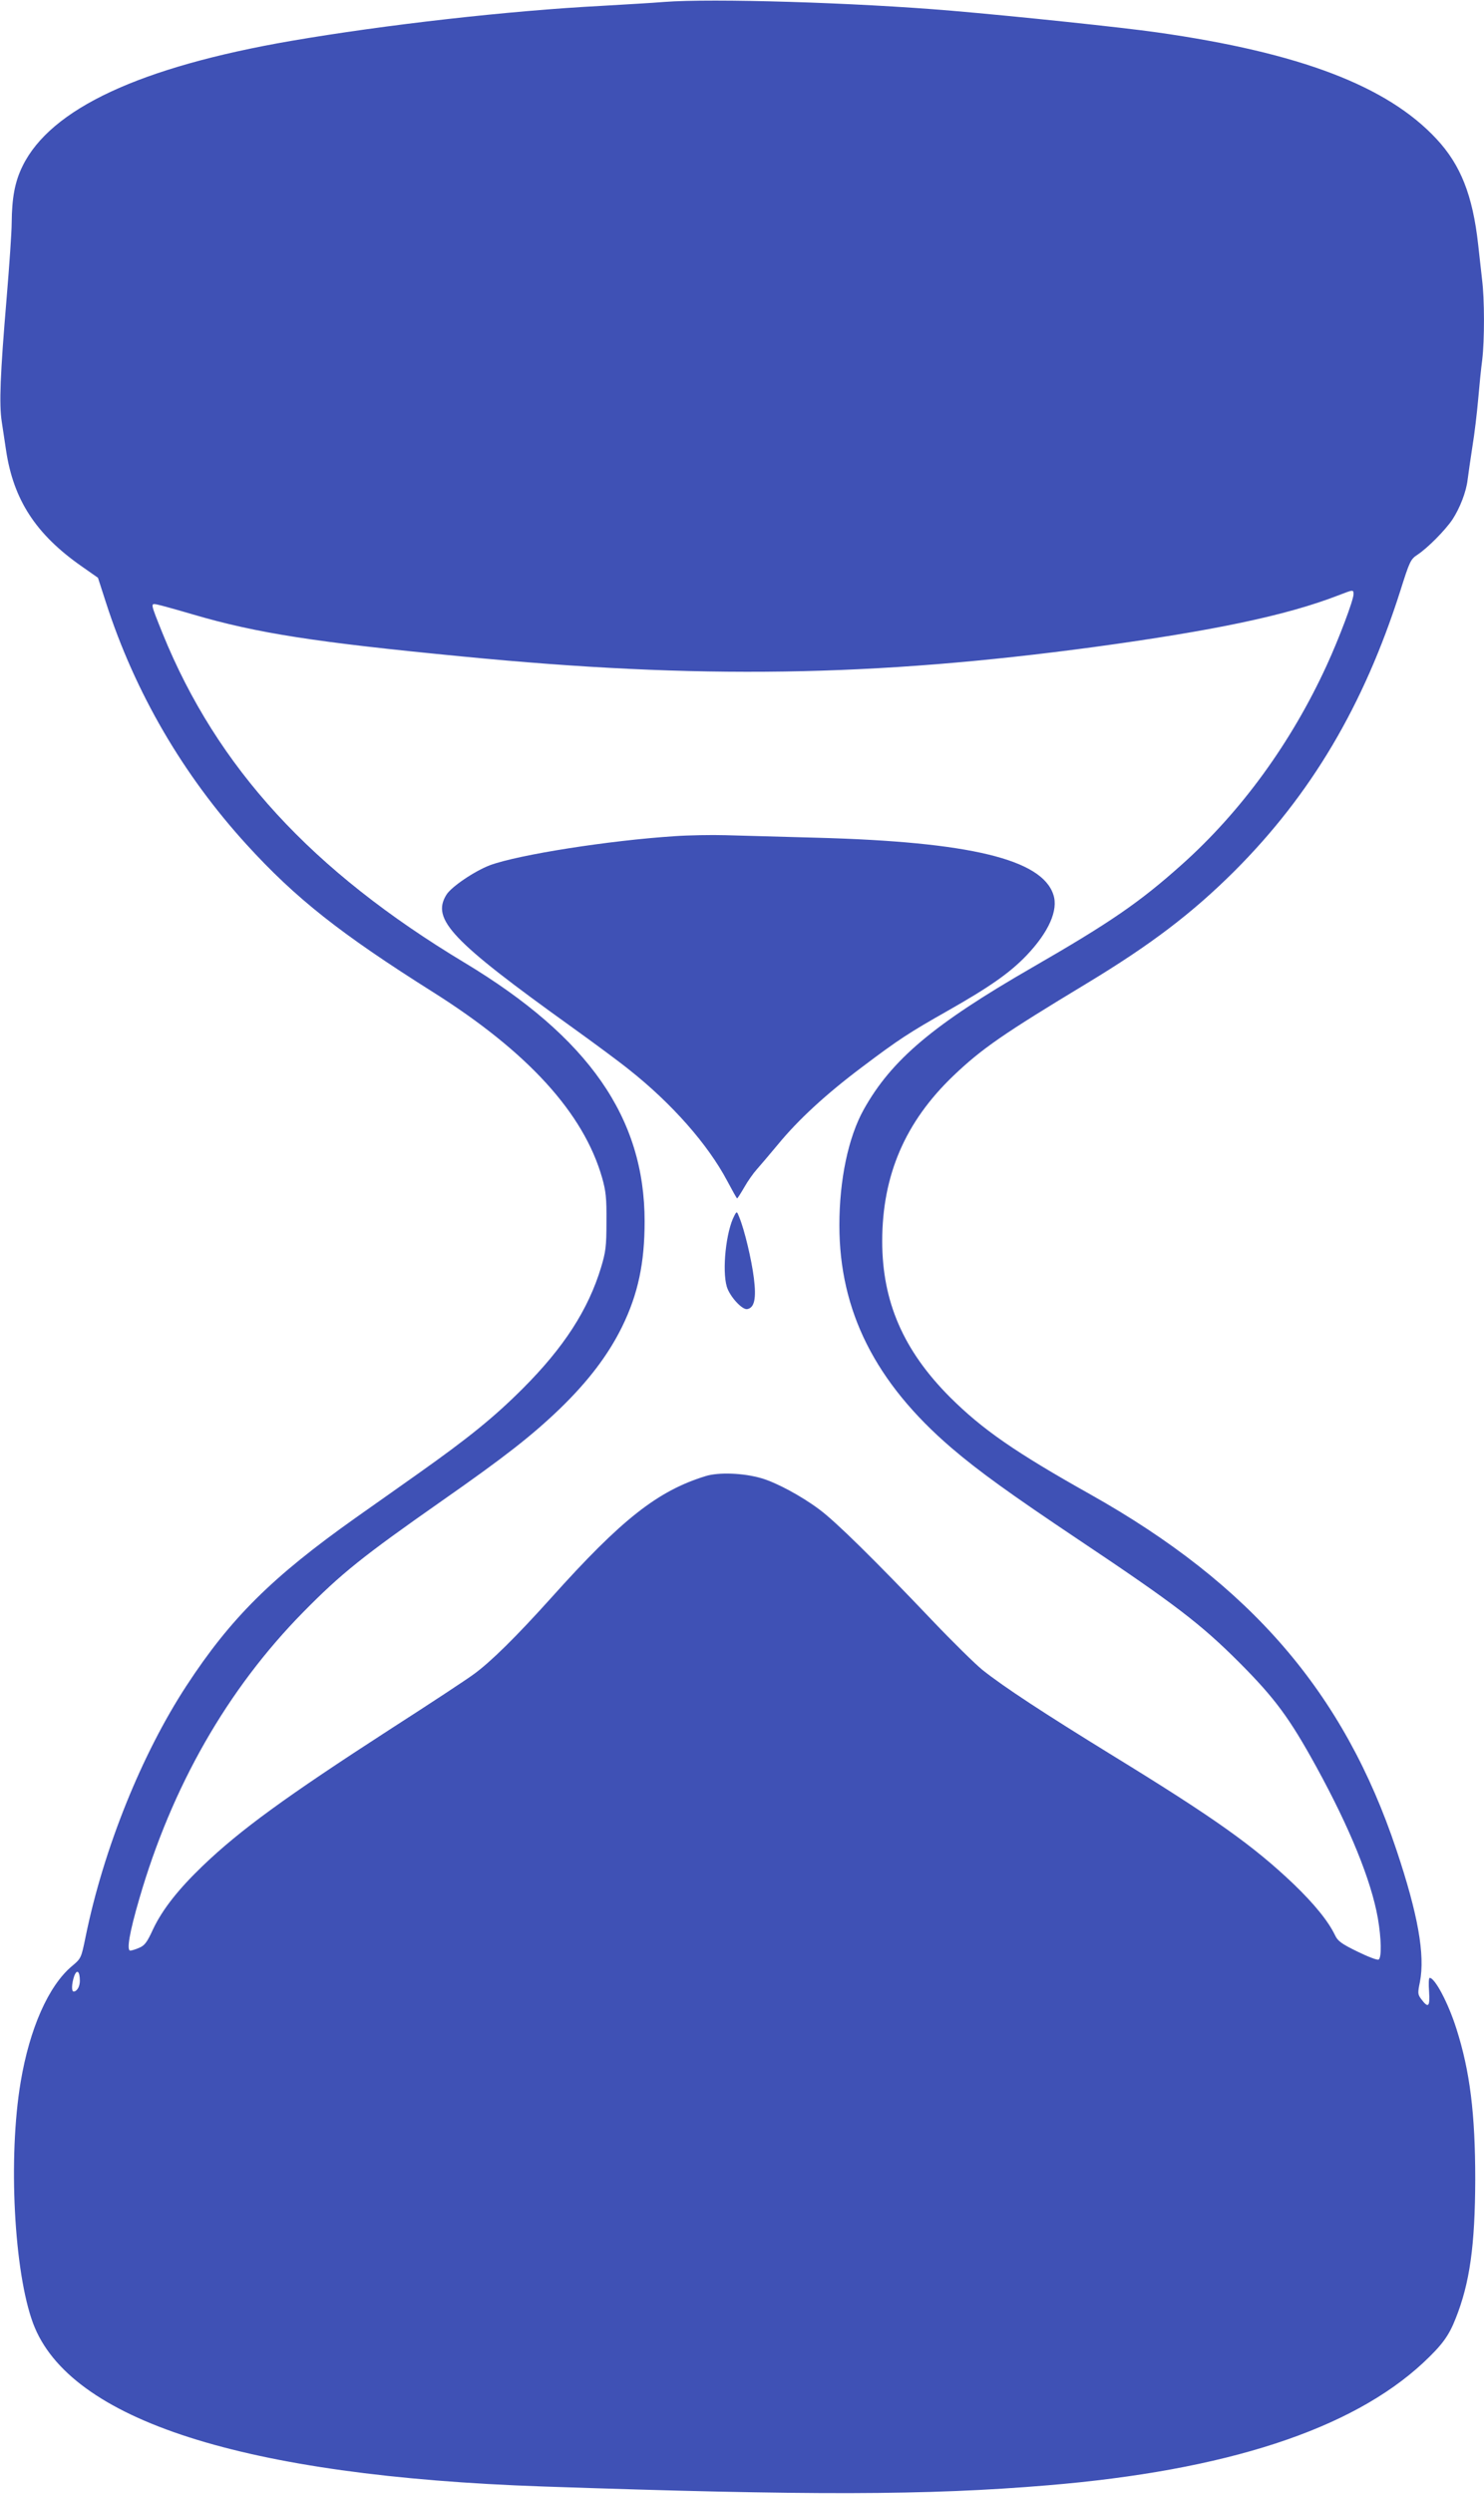 <?xml version="1.0" standalone="no"?>
<!DOCTYPE svg PUBLIC "-//W3C//DTD SVG 20010904//EN"
 "http://www.w3.org/TR/2001/REC-SVG-20010904/DTD/svg10.dtd">
<svg version="1.0" xmlns="http://www.w3.org/2000/svg"
 width="762pt" height="1280pt" viewBox="0 0 762 1280"
 preserveAspectRatio="xMidYMid meet">
<g transform="translate(0,1280) scale(0.1,-0.1)"
fill="#3f51b5" stroke="none">
<path d="M3410 12790 c-58 -5 -202 -13 -320 -20 -478 -25 -1113 -97 -1596
-180 -775 -134 -1234 -348 -1378 -642 -40 -81 -55 -164 -56 -293 0 -44 -12
-217 -26 -385 -33 -391 -39 -544 -25 -634 6 -39 16 -105 22 -146 38 -255 153
-431 385 -594 l87 -61 42 -130 c149 -460 395 -882 722 -1240 252 -276 480
-456 956 -756 487 -307 774 -621 869 -954 19 -68 23 -102 22 -225 0 -128 -4
-155 -28 -235 -66 -217 -191 -410 -401 -620 -148 -148 -279 -254 -539 -438
-87 -62 -231 -163 -320 -226 -429 -304 -641 -514 -868 -861 -231 -353 -426
-838 -518 -1287 -23 -112 -23 -113 -71 -153 -120 -101 -217 -320 -263 -595
-65 -386 -34 -975 64 -1238 186 -497 1082 -784 2615 -837 1372 -47 1975 -46
2595 6 915 76 1559 286 1928 629 96 90 131 137 166 226 73 182 100 376 101
714 0 338 -27 556 -97 775 -42 132 -110 260 -137 260 -5 0 -6 -32 -3 -71 5
-78 -4 -87 -41 -37 -17 23 -18 30 -6 87 27 140 -10 348 -121 679 -269 805
-747 1360 -1571 1823 -387 217 -554 333 -720 498 -240 240 -349 491 -349 801
0 339 118 613 366 850 146 139 253 213 687 475 326 197 539 359 755 574 394
394 664 849 852 1438 48 152 53 163 88 186 53 35 142 125 180 181 39 60 71
143 78 205 3 25 14 100 24 166 11 66 24 176 30 245 6 69 15 161 21 204 12 102
12 311 -1 412 -5 43 -14 124 -20 179 -28 253 -90 409 -214 542 -253 272 -702
443 -1436 547 -175 25 -715 82 -1055 111 -493 42 -1230 64 -1475 45z m3540
-3040 c0 -29 -74 -226 -137 -363 -182 -397 -439 -751 -746 -1025 -216 -193
-366 -296 -767 -527 -507 -292 -722 -473 -865 -729 -79 -142 -125 -360 -125
-594 0 -440 185 -807 574 -1141 140 -120 304 -238 652 -471 497 -332 629 -433
830 -634 181 -182 255 -282 392 -531 174 -317 283 -586 317 -779 18 -105 20
-202 4 -212 -7 -4 -56 15 -109 41 -82 40 -101 54 -115 84 -34 71 -105 159
-212 262 -207 197 -405 338 -928 659 -356 219 -559 352 -670 440 -38 31 -153
144 -255 251 -298 313 -499 511 -583 573 -92 69 -221 138 -297 160 -92 27
-219 32 -287 11 -246 -76 -430 -220 -793 -625 -180 -200 -309 -327 -395 -390
-33 -25 -226 -152 -430 -283 -537 -347 -772 -518 -964 -702 -126 -121 -206
-223 -254 -323 -32 -70 -44 -86 -73 -98 -18 -8 -39 -14 -45 -14 -20 0 -4 94
46 265 168 579 452 1075 841 1471 197 200 306 287 713 572 322 225 460 333
604 471 148 143 251 279 322 424 81 166 115 325 115 539 0 532 -287 944 -925
1328 -785 472 -1270 1000 -1550 1689 -63 157 -63 155 -29 149 16 -3 99 -26
184 -51 331 -97 629 -143 1385 -216 1212 -118 2113 -104 3245 49 616 84 986
162 1250 264 80 31 80 31 80 6z m-6540 -7115 c0 -30 -15 -55 -32 -55 -12 0
-10 42 3 79 14 38 29 25 29 -24z"/>
<path d="M3465 8509 c-339 -22 -802 -95 -949 -149 -79 -30 -199 -111 -224
-152 -78 -126 27 -236 643 -678 110 -79 243 -177 295 -219 220 -174 405 -384
504 -571 26 -49 49 -90 51 -90 2 0 18 25 36 56 18 32 47 73 65 93 18 20 66 77
107 126 105 128 247 259 432 398 191 144 242 177 445 292 213 121 316 193 402
283 113 119 163 231 137 310 -58 182 -428 272 -1214 293 -187 5 -398 11 -470
13 -71 2 -188 0 -260 -5z"/>
<path d="M3771 6562 c-43 -80 -64 -280 -39 -365 15 -50 79 -120 105 -115 37 7
47 54 34 159 -12 96 -48 246 -74 310 -13 34 -14 34 -26 11z"/>
</g>
</svg>
